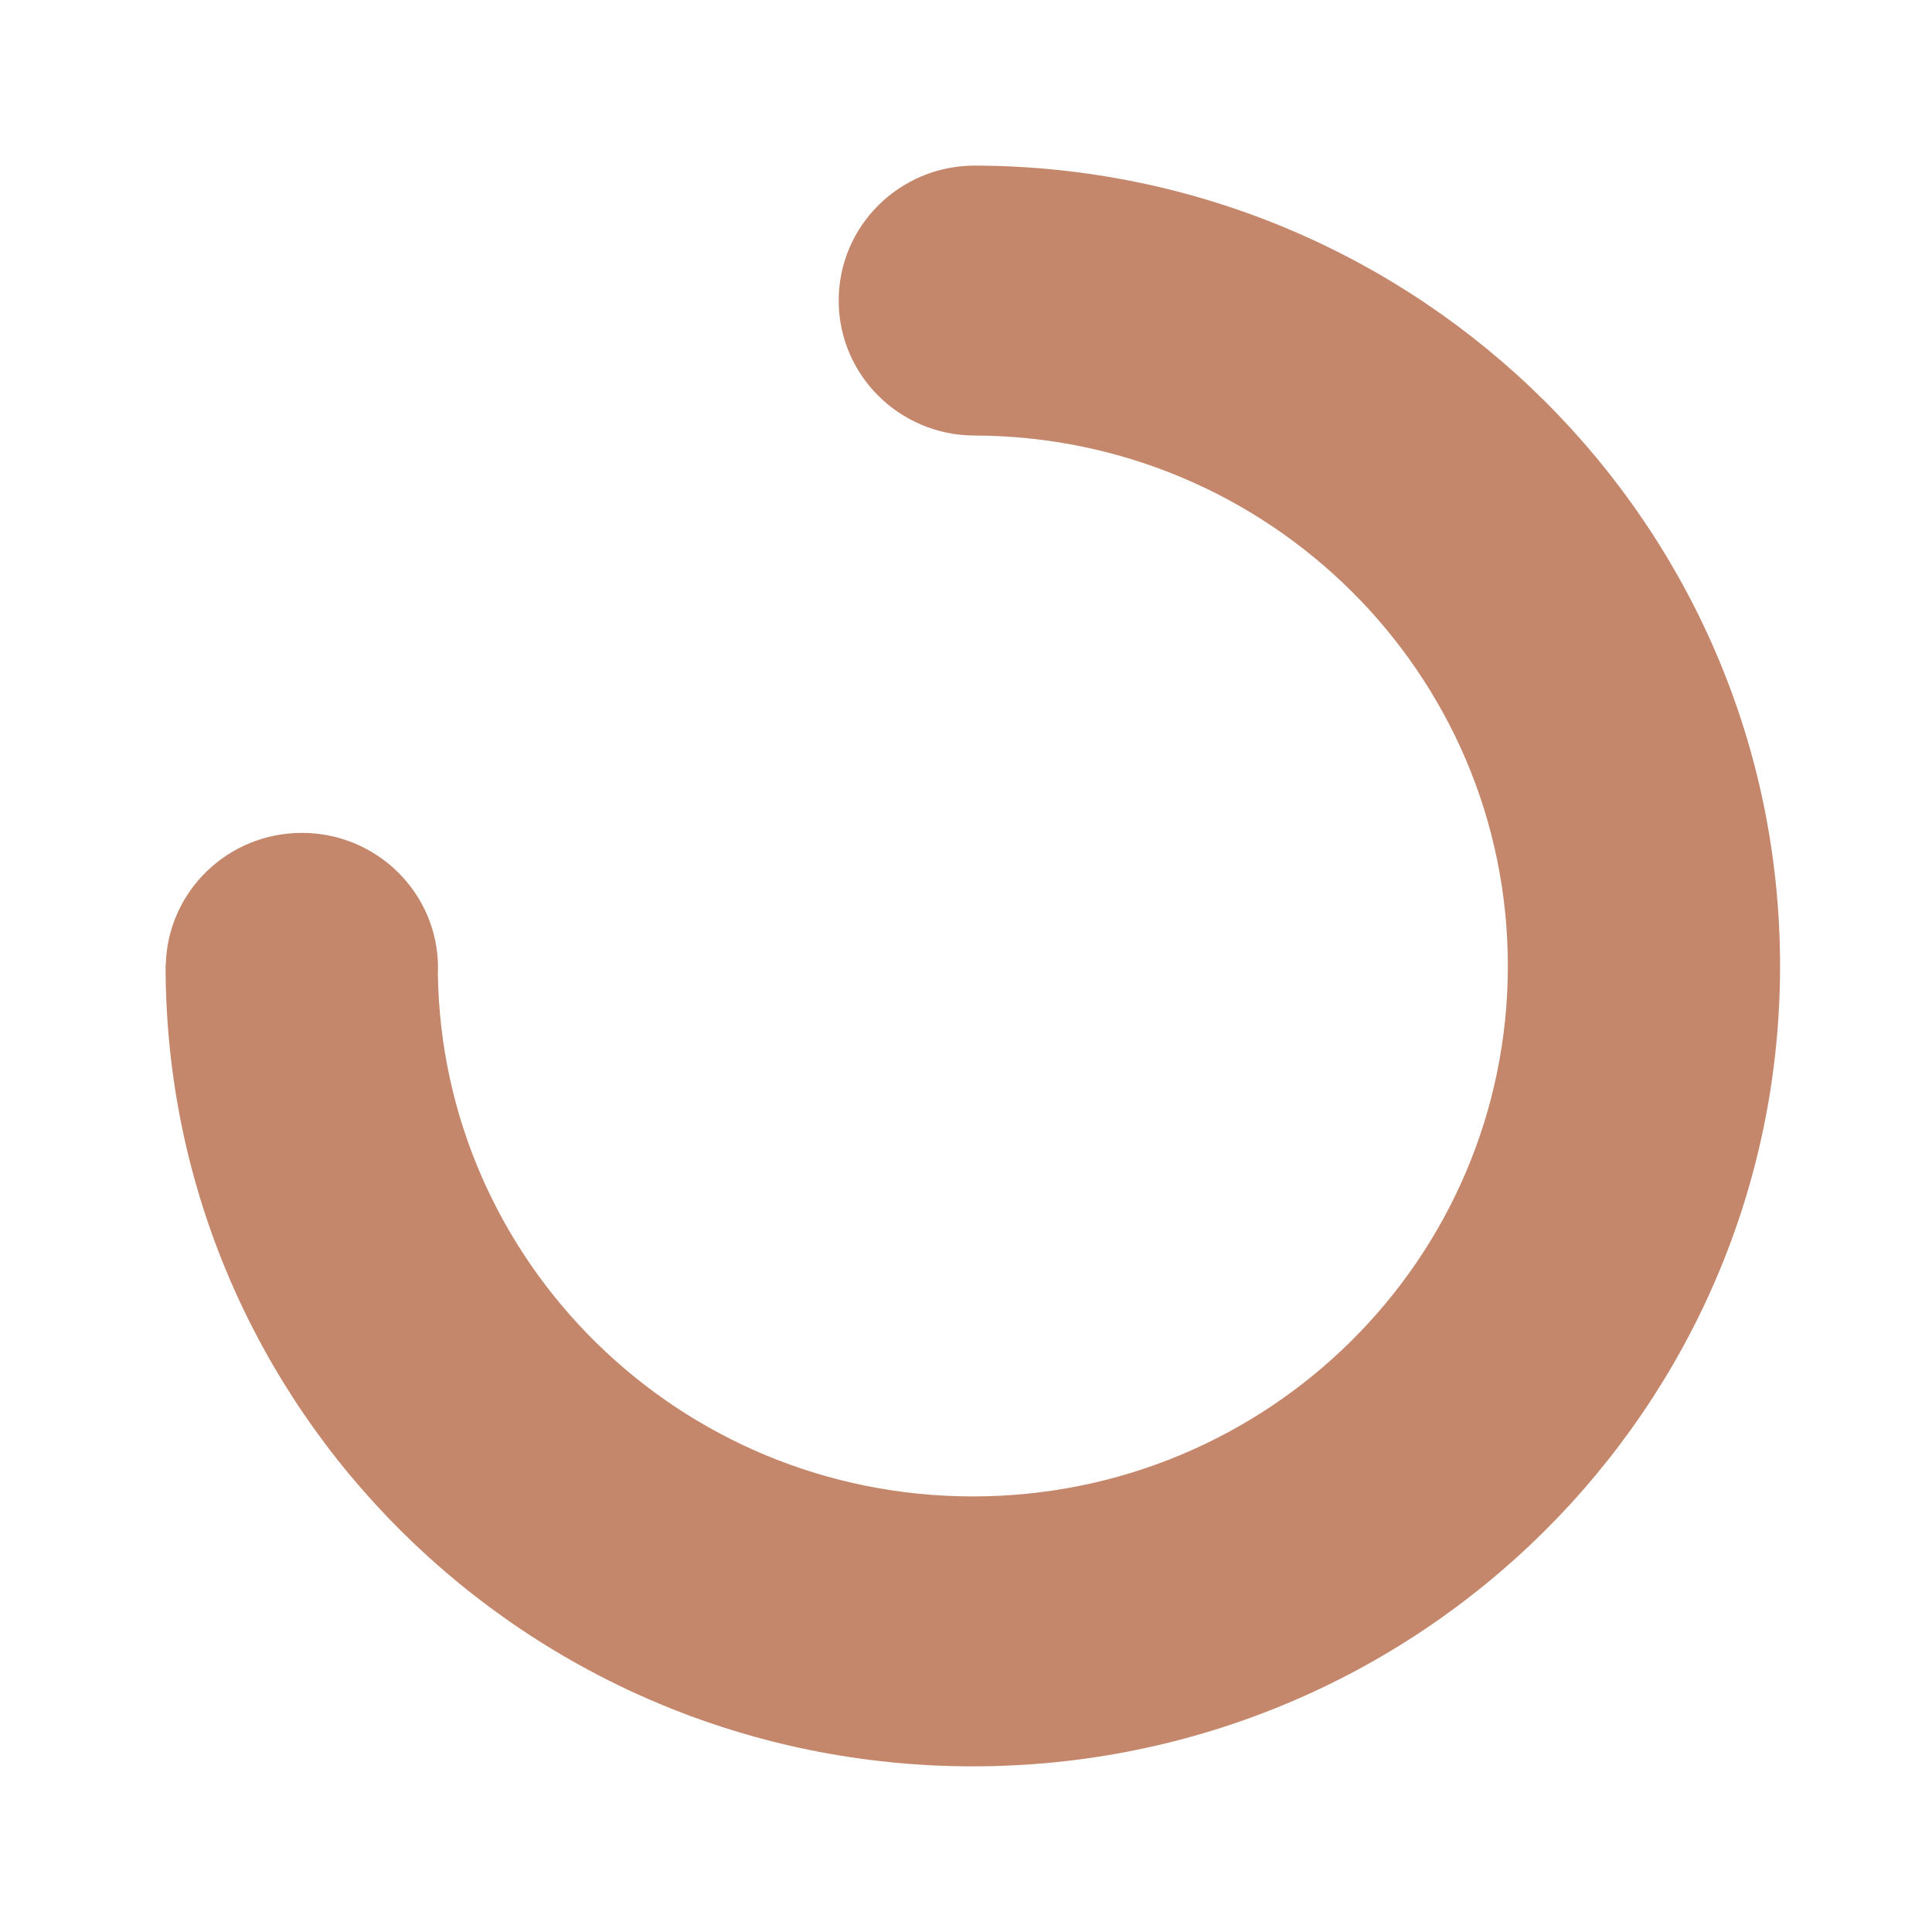 <svg width="70" height="70" viewBox="0 0 70 70" fill="none" xmlns="http://www.w3.org/2000/svg">
<path fill-rule="evenodd" clip-rule="evenodd" d="M6 34.999L6 34.942H6.008C6.074 32.299 8.256 30.177 10.938 30.177C13.662 30.177 15.87 32.366 15.87 35.066C15.87 35.135 15.868 35.204 15.865 35.272C16.013 45.761 24.634 54.218 35.248 54.218C45.953 54.218 54.632 45.614 54.632 34.999C54.632 24.403 45.983 15.809 35.303 15.78C32.586 15.772 30.387 13.585 30.387 10.89C30.387 8.194 32.586 6.008 35.303 6L35.308 6C35.312 6 35.315 6 35.319 6C35.331 6 35.344 6 35.357 6C51.46 6.059 64.495 19.02 64.495 34.999C64.495 51.015 51.4 63.998 35.248 63.998C19.095 63.998 6 51.015 6 34.999Z" fill="#C5876B"/>
</svg>
